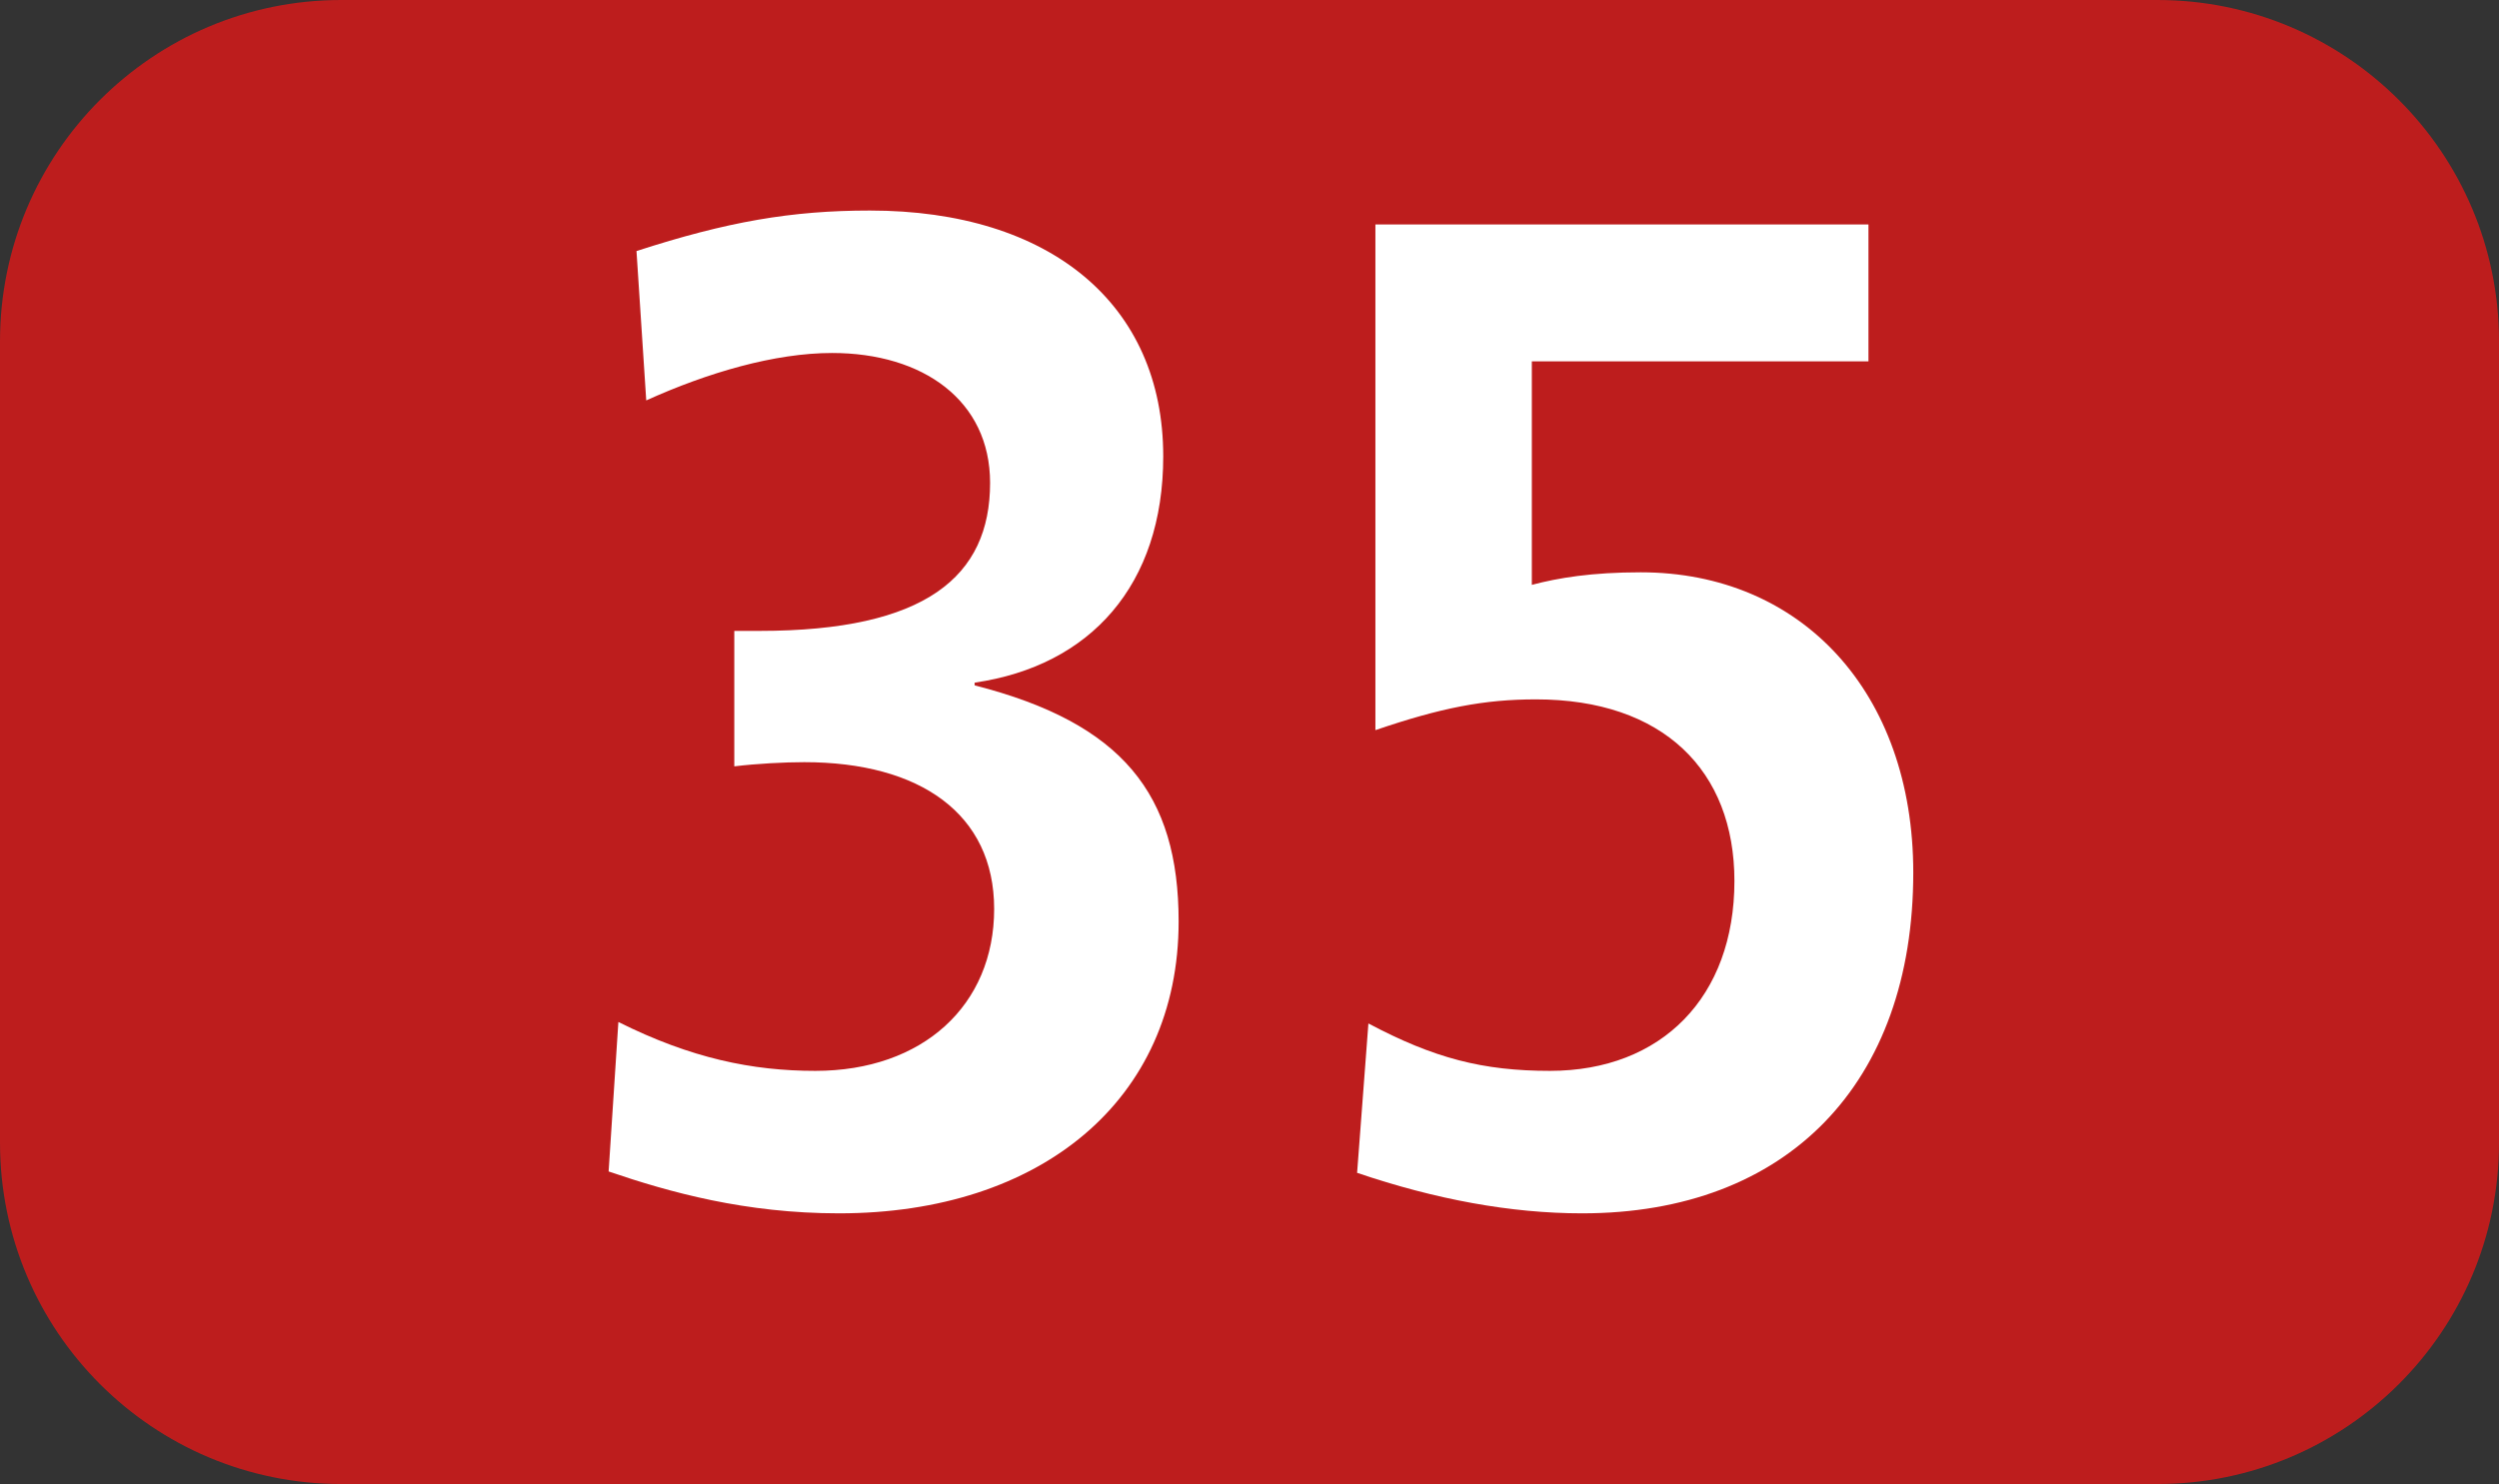 <?xml version="1.0" encoding="UTF-8"?><svg id="uuid-6a48e211-bef0-494e-a4b6-b2c0898f2273" xmlns="http://www.w3.org/2000/svg" viewBox="0 0 127.15 75.529"><rect x="0" y="0" width="127.15" height="75.529" fill="#333333" stroke="none"/><defs><style>.uuid-0caa3bea-3b33-41e6-a169-c83671311829{fill:#fff;}.uuid-0bef0de2-6b2b-445e-a818-48647f479ef2{fill:#bd1d1d;fill-rule:evenodd;}</style></defs><g id="uuid-a8cd1319-85e2-47f0-8b91-33f453f7bf0c"><g><path class="uuid-0bef0de2-6b2b-445e-a818-48647f479ef2" d="M0,17.371C0,7.777,7.772,0,17.366,0H109.765c9.595,0,17.386,7.777,17.386,17.371V58.158c0,9.595-7.791,17.37-17.386,17.37H17.366c-9.595,0-17.366-7.776-17.366-17.37V17.371Z"/><g><path class="uuid-0caa3bea-3b33-41e6-a169-c83671311829" d="M31.463,52.013c3.697,1.849,6.819,2.488,10.021,2.488,5.471,0,9.099-3.34,9.099-8.242,0-4.837-3.767-7.469-9.664-7.469-1.001,0-2.418,.074-3.558,.213v-6.894h1.279c8.465,0,11.736-2.77,11.736-7.533,0-4.198-3.42-6.611-8.039-6.611-2.914,0-6.324,.996-9.456,2.414l-.496-7.602c4.619-1.497,7.89-2.062,11.874-2.062,9.168,0,14.927,4.763,14.927,12.509,0,6.542-3.697,10.665-9.595,11.518v.139c7.533,1.923,10.378,5.546,10.378,12.018,0,9.099-7.037,14.853-17.276,14.853-4.768,0-8.604-1.066-11.726-2.131l.496-7.607Z"/><path class="uuid-0caa3bea-3b33-41e6-a169-c83671311829" d="M69.623,52.087c3.34,1.774,5.828,2.414,9.238,2.414,5.689,0,9.387-3.767,9.387-9.664,0-5.62-3.628-9.243-10.1-9.243-2.627,0-4.827,.426-8.167,1.566V11.424h25.087v6.968h-17.128v11.374c1.348-.357,3.053-.639,5.541-.639,8.177,0,13.867,6.111,13.867,15.284,0,10.73-6.403,17.341-16.85,17.341-3.628,0-7.464-.709-11.448-2.062l.575-7.602Z"/></g></g></g></svg>
